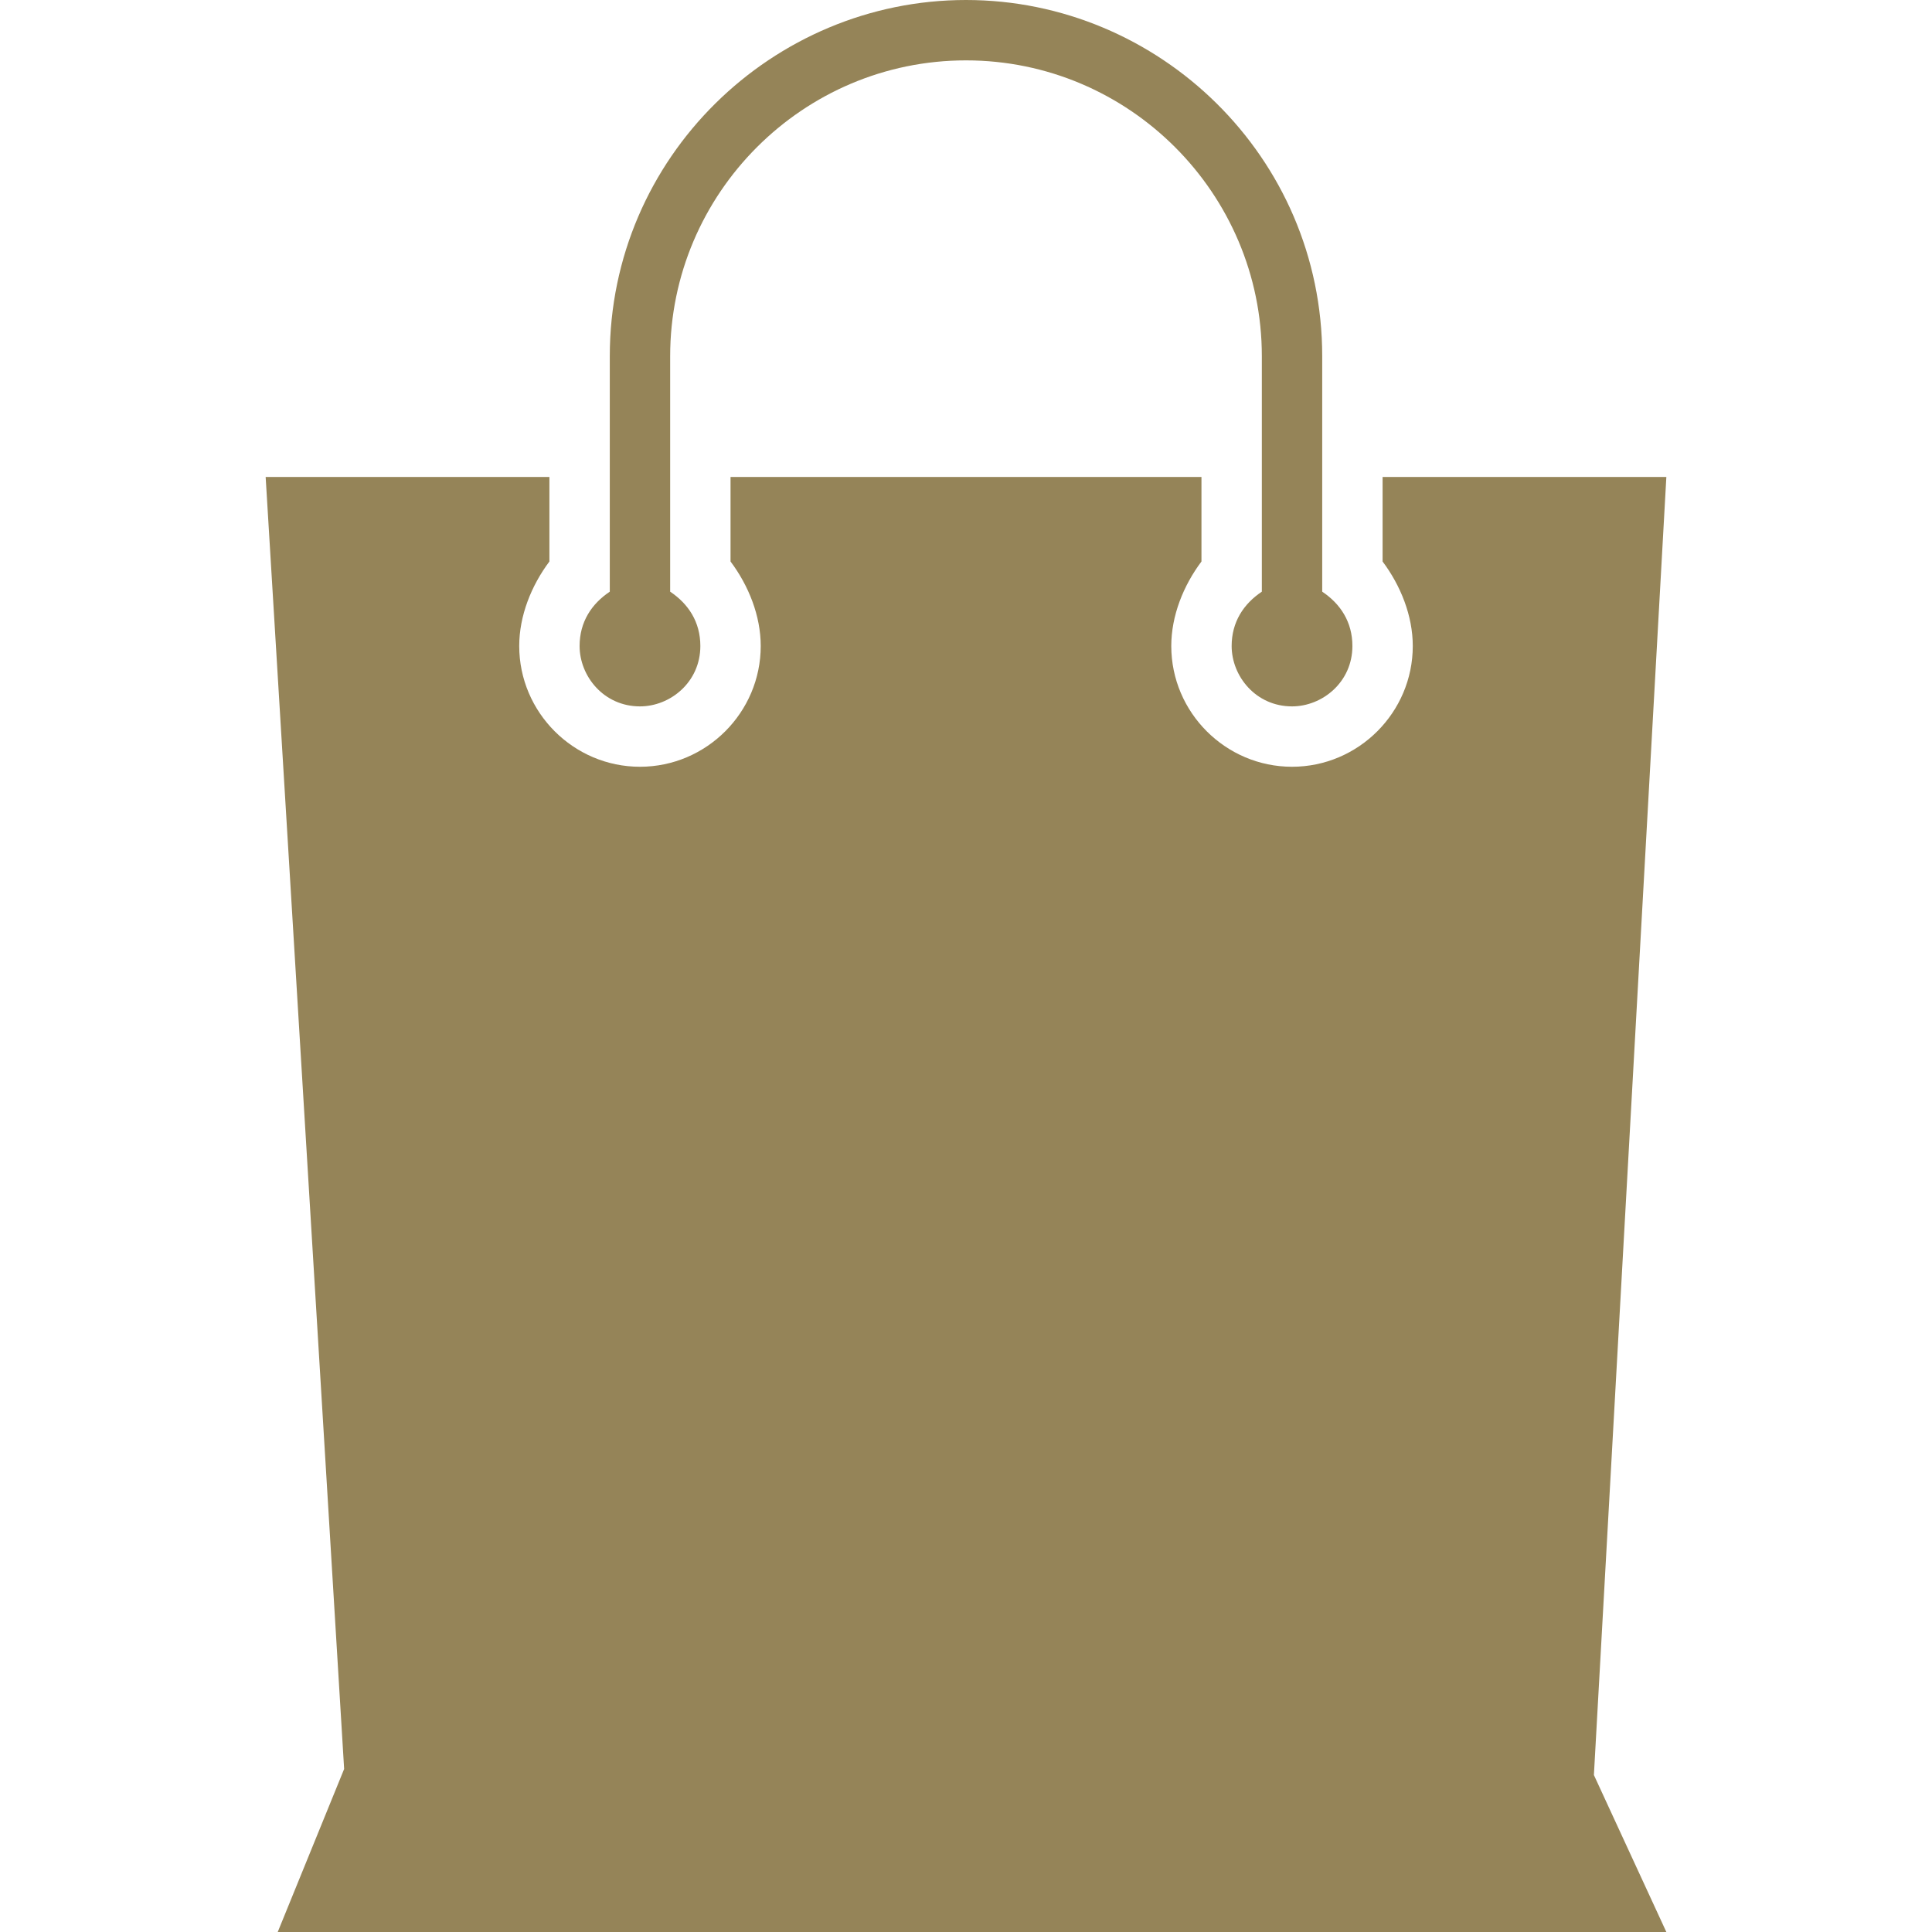 <svg version="1.1"
	 xmlns="http://www.w3.org/2000/svg" xmlns:xlink="http://www.w3.org/1999/xlink" xmlns:a="http://ns.adobe.com/AdobeSVGViewerExtensions/3.0/"
	 x="0px" y="0px" width="32px" height="32px" viewBox="-4.4 0 32 32" enable-background="new -4.4 0 32 32" xml:space="preserve">
<path id="path1_1_" fill="#958458" d="M0,7.9h4.7v1.4c-0.3,0.4-0.5,0.9-0.5,1.4c0,1.1,0.9,2,2,2s2-0.9,2-2c0-0.5-0.2-1-0.5-1.4V7.9
	h7.8v1.4c-0.3,0.4-0.5,0.9-0.5,1.4c0,1.1,0.9,2,2,2c1.1,0,2-0.9,2-2c0-0.5-0.2-1-0.5-1.4V7.9h4.7L22,29.4l1.2,2.6h-23l1.1-2.7L0,7.9
	z M11.6,0c3.2,0,5.9,2.6,5.9,5.9v3.9c0.3,0.2,0.5,0.5,0.5,0.9c0,0.6-0.5,1-1,1c-0.6,0-1-0.5-1-1c0-0.4,0.2-0.7,0.5-0.9V5.9
	c0-2.7-2.2-4.9-4.9-4.9S6.7,3.2,6.7,5.9v3.9C7,10,7.2,10.3,7.2,10.7c0,0.6-0.5,1-1,1c-0.6,0-1-0.5-1-1c0-0.4,0.2-0.7,0.5-0.9V5.9
	C5.7,2.6,8.4,0,11.6,0z"/>
</svg>
